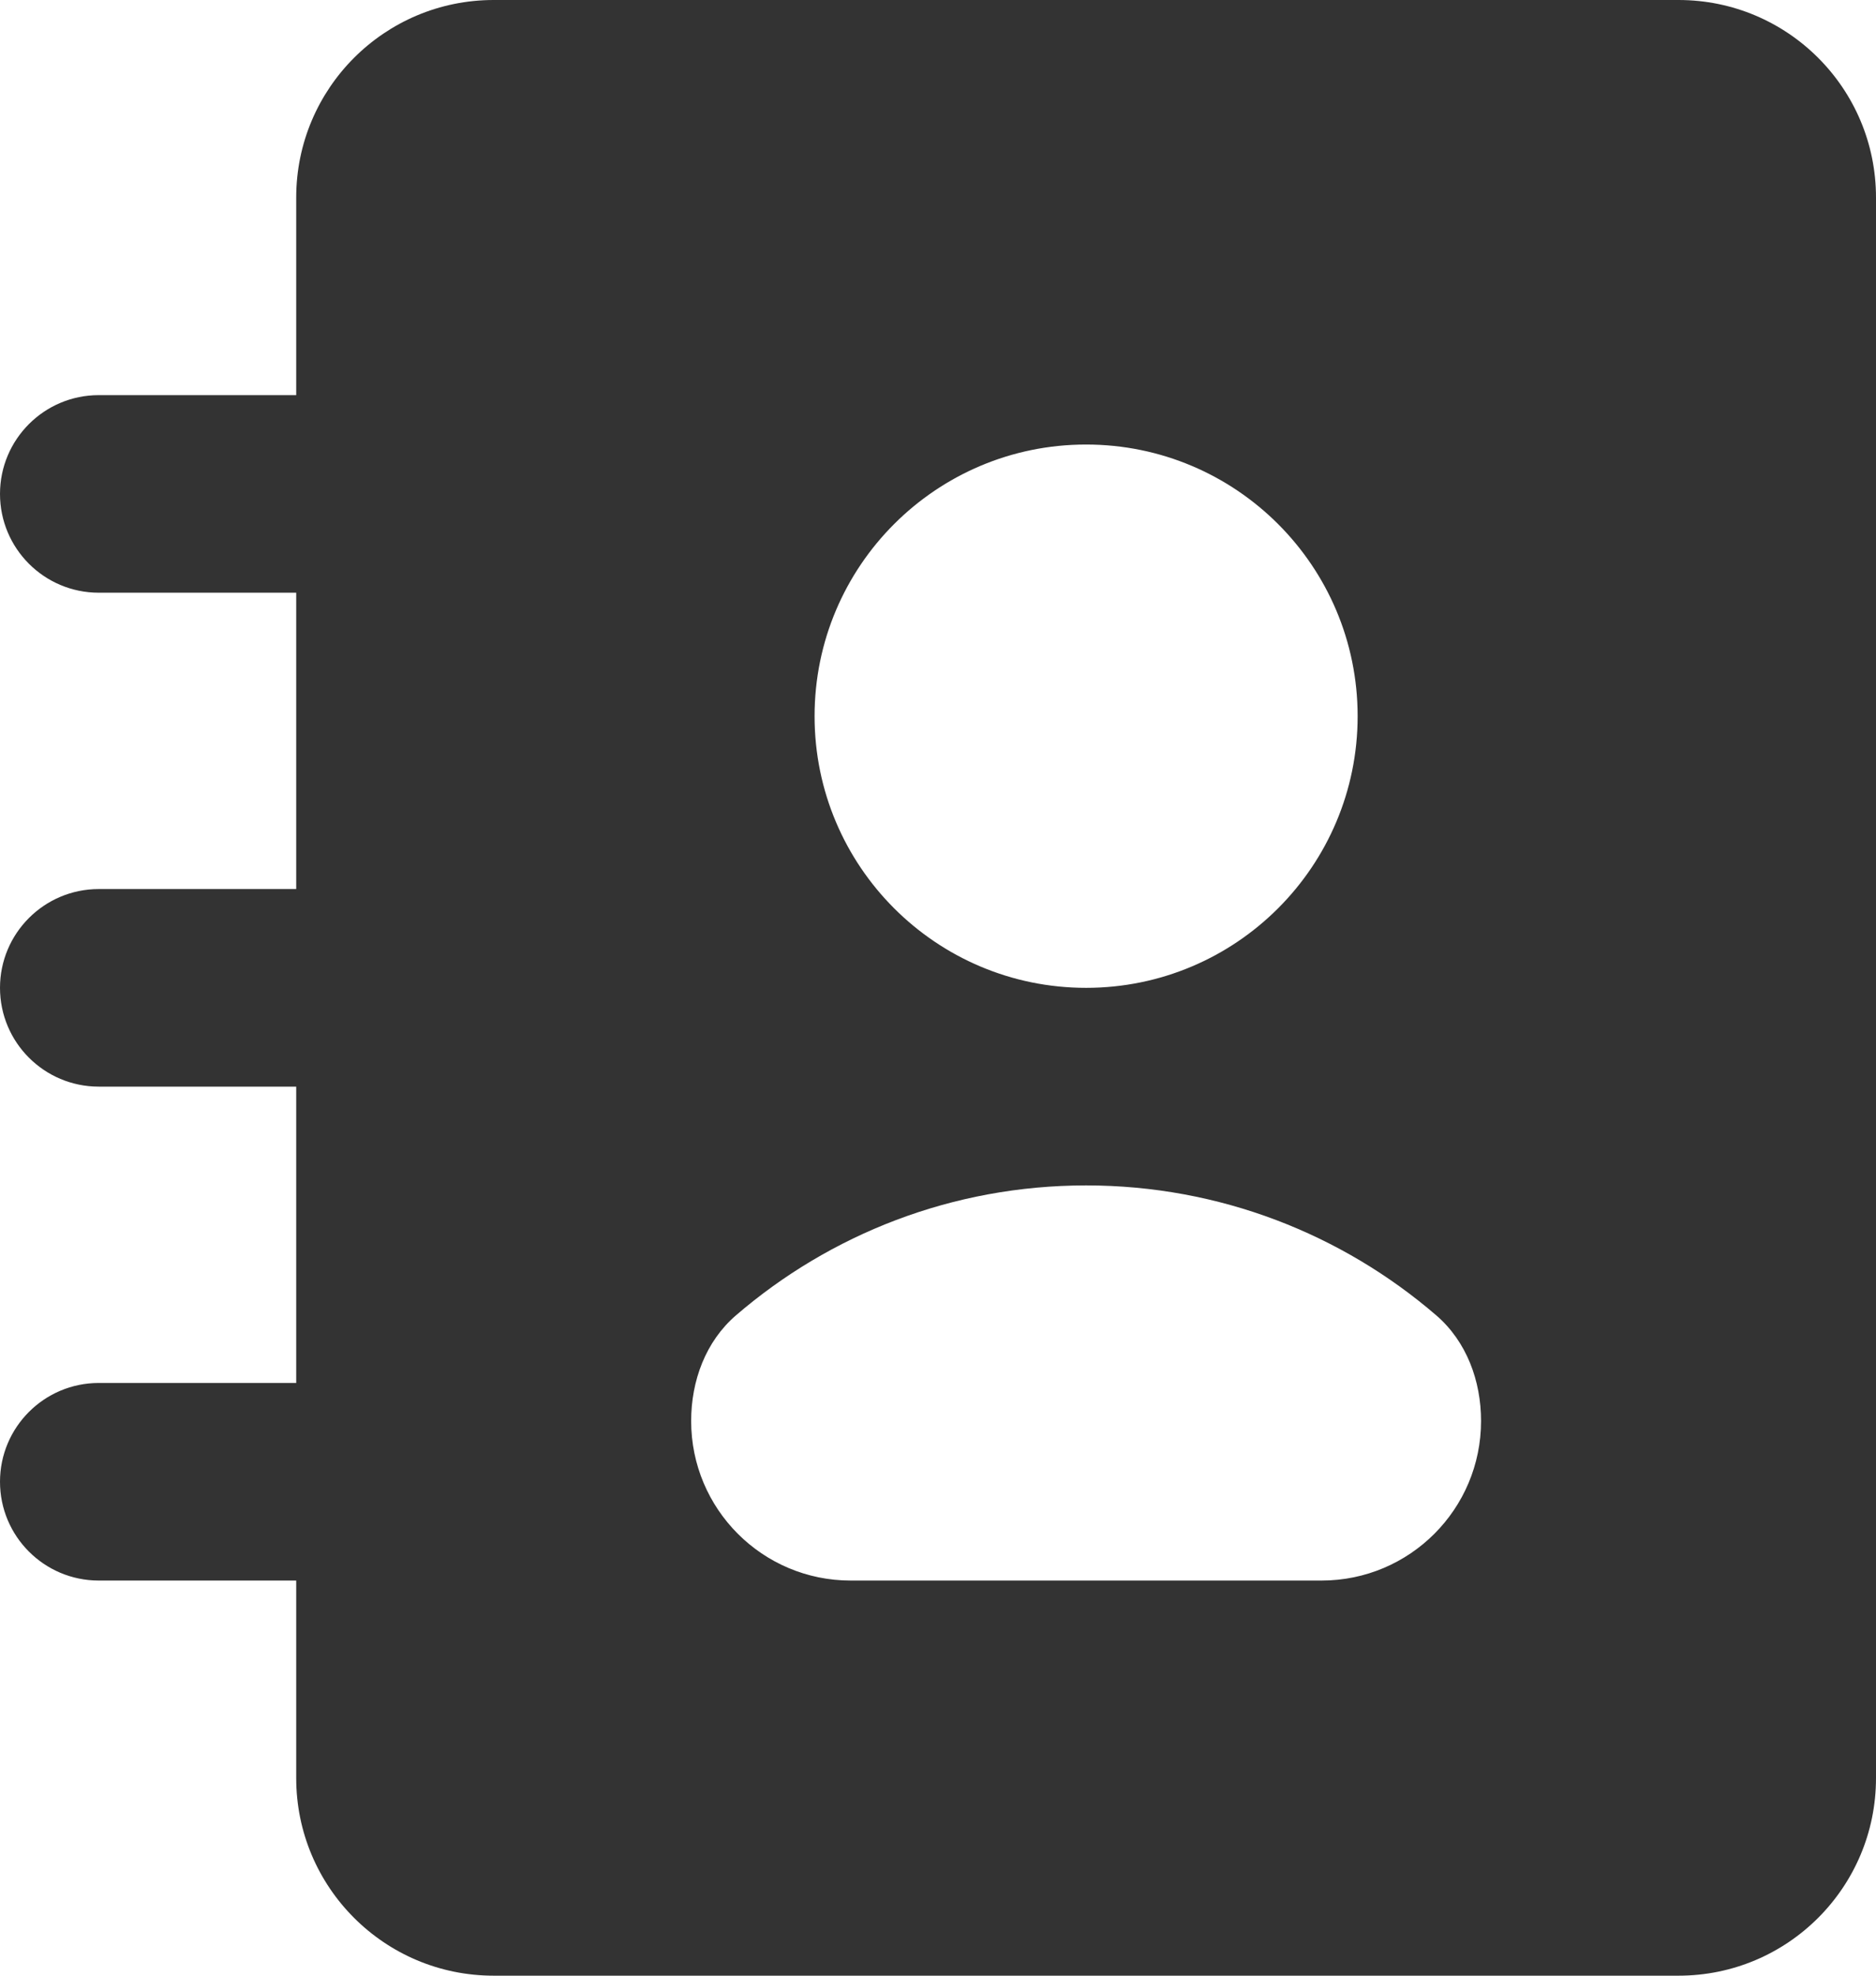 <svg width="19" height="20" viewBox="0 0 19 20" fill="none" xmlns="http://www.w3.org/2000/svg">
<path fill-rule="evenodd" clip-rule="evenodd" d="M5 0C3.895 0 3 0.895 3 2V4H1C0.448 4 0 4.448 0 5C0 5.552 0.448 6 1 6H3V9H1C0.448 9 0 9.448 0 10C0 10.552 0.448 11 1 11H3V14H1C0.448 14 0 14.448 0 15C0 15.552 0.448 16 1 16H3V18C3 19.105 3.895 20 5 20H17C18.105 20 19 19.105 19 18V2C19 0.895 18.105 0 17 0H5ZM11 10C12.519 10 13.75 8.769 13.75 7.25C13.75 5.731 12.519 4.5 11 4.5C9.481 4.5 8.25 5.731 8.25 7.25C8.25 8.769 9.481 10 11 10ZM14.547 13.316C14.854 13.581 15 13.979 15 14.385C15 15.277 14.277 16 13.385 16H8.615C7.723 16 7 15.277 7 14.385C7 13.979 7.146 13.581 7.453 13.316C8.405 12.496 9.645 12 11 12C12.355 12 13.595 12.496 14.547 13.316Z" fill="#333333"/>
</svg>
